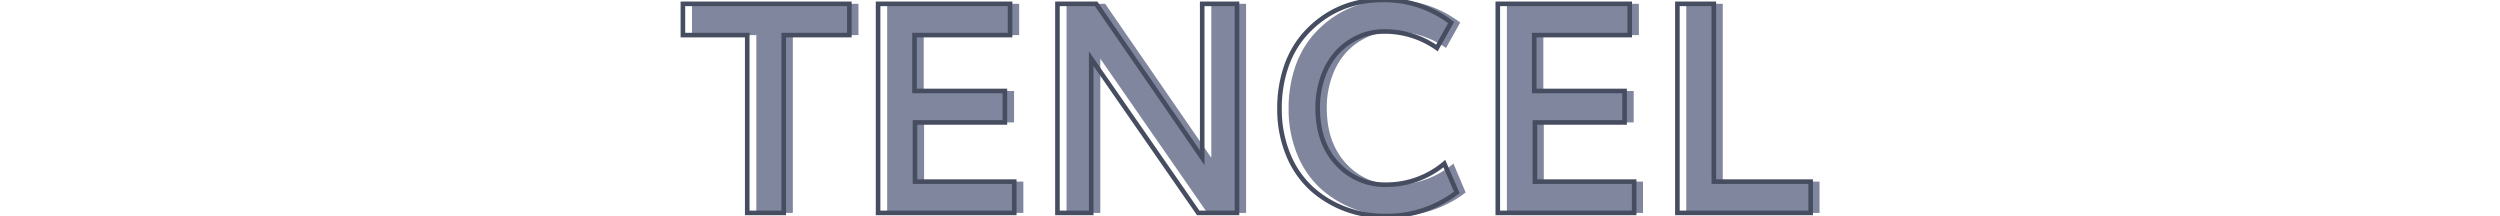<svg id="Capa_1" data-name="Capa 1" xmlns="http://www.w3.org/2000/svg" viewBox="0 0 544 47"><defs><style>.cls-1{fill:#80869d;}.cls-2{fill:none;stroke:#474d60;stroke-miterlimit:10;}</style></defs><path class="cls-1" d="M164.58,46.33V7.64h-14V.83h36.22V7.64H172.52V46.33Z"/><path class="cls-1" d="M193.05,46.33V.83h28.72V7.64H201V19.8h19.66v6.84H201.08V39.52h21.6v6.81Z"/><path class="cls-1" d="M232.08,46.33V.83h8.41q21.69,31.44,23.09,33.5V.83h7.57v45.5h-8.44q-21-30.28-23.28-33.56V46.33Z"/><path class="cls-1" d="M303.18,47a23.84,23.84,0,0,1-8.56-1.55,22.9,22.9,0,0,1-7.25-4.42,20.32,20.32,0,0,1-5.08-7.39,25.79,25.79,0,0,1-1.89-10,27.87,27.87,0,0,1,1.26-8.55,21.38,21.38,0,0,1,3.42-6.65,22.64,22.64,0,0,1,5-4.68,21.11,21.11,0,0,1,6-2.84A23.51,23.51,0,0,1,302.55,0a23.86,23.86,0,0,1,15.19,4.91l-3.09,5.53a19.69,19.69,0,0,0-11.44-3.59A13.49,13.49,0,0,0,297.69,8a14.68,14.68,0,0,0-4.61,3.25,15.27,15.27,0,0,0-3.18,5.29,19.67,19.67,0,0,0-1.19,7q0,7.53,4.25,12.09a14.06,14.06,0,0,0,10.75,4.56,19.61,19.61,0,0,0,12.56-4.59l2.66,6.28A24.88,24.88,0,0,1,303.18,47Z"/><path class="cls-1" d="M327.9,46.33V.83h28.72V7.64H335.83V19.8h19.66v6.84H335.93V39.52h21.59v6.81Z"/><path class="cls-1" d="M366.93,46.33V.83h7.94V39.52h21.06v6.81Z"/><path class="cls-2" d="M162.6,46.33V7.64h-14V.83h36.22V7.64H170.54V46.33Z"/><path class="cls-2" d="M191.07,46.33V.83h28.72V7.64H199V19.8h19.66v6.84H199.1V39.52h21.6v6.81Z"/><path class="cls-2" d="M230.1,46.33V.83h8.41q21.69,31.44,23.09,33.5V.83h7.57v45.5h-8.44q-21-30.28-23.28-33.56V46.33Z"/><path class="cls-2" d="M301.2,47a23.93,23.93,0,0,1-8.57-1.55,23.13,23.13,0,0,1-7.25-4.42,20.42,20.42,0,0,1-5.07-7.39,25.79,25.79,0,0,1-1.89-10,27.87,27.87,0,0,1,1.26-8.55,21.38,21.38,0,0,1,3.42-6.65,22.64,22.64,0,0,1,5-4.68,21.11,21.11,0,0,1,6-2.84A23.51,23.51,0,0,1,300.57,0a23.86,23.86,0,0,1,15.19,4.91l-3.09,5.53a19.69,19.69,0,0,0-11.44-3.59A13.49,13.49,0,0,0,295.71,8a14.68,14.68,0,0,0-4.61,3.25,15.27,15.27,0,0,0-3.18,5.29,19.67,19.67,0,0,0-1.19,7q0,7.53,4.25,12.09a14.06,14.06,0,0,0,10.75,4.56,19.61,19.61,0,0,0,12.56-4.59L317,41.86A24.88,24.88,0,0,1,301.2,47Z"/><path class="cls-2" d="M325.92,46.33V.83h28.71V7.64H333.85V19.8h19.66v6.84H334V39.52h21.59v6.81Z"/><path class="cls-2" d="M365,46.33V.83h7.93V39.52H394v6.81Z"/></svg>